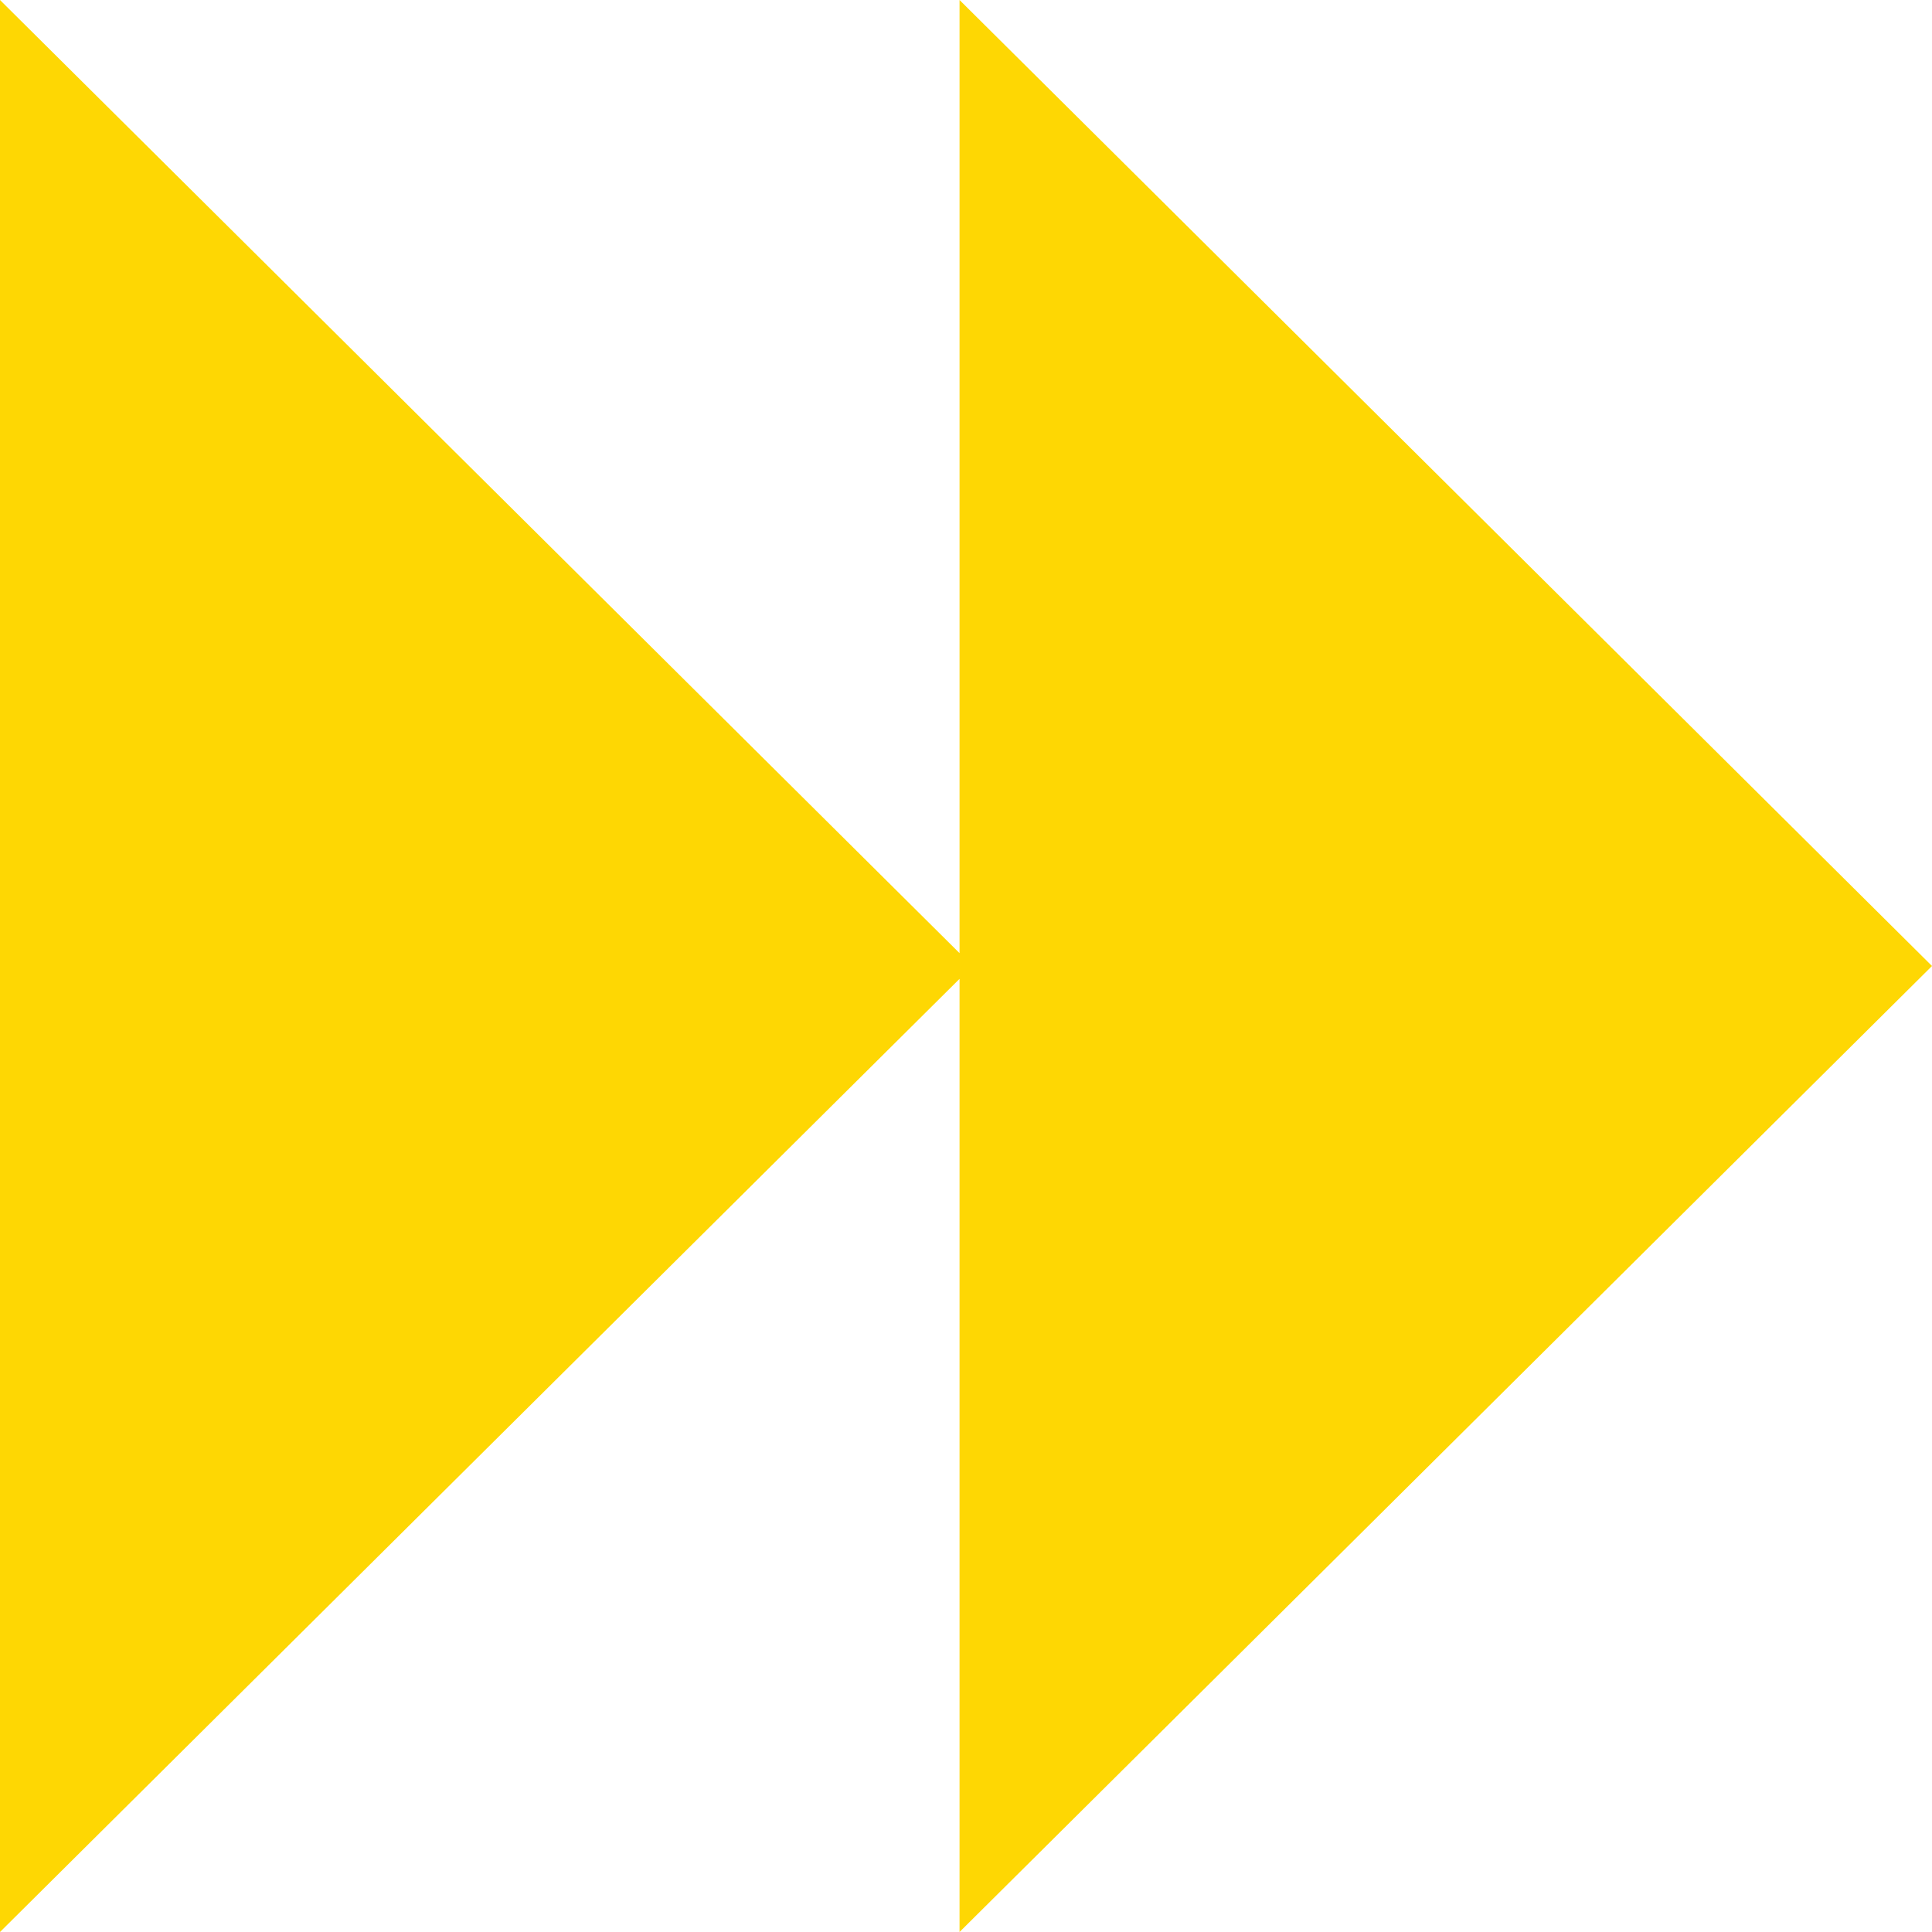 <?xml version="1.0" encoding="UTF-8"?> <svg xmlns="http://www.w3.org/2000/svg" width="32" height="32" viewBox="0 0 32 32" fill="none"> <path fill-rule="evenodd" clip-rule="evenodd" d="M15.893 32L32 16L15.893 -7.04075e-07L15.893 15.787L7.15256e-07 -1.39876e-06L-6.83509e-07 32L15.893 16.213L15.893 32Z" fill="#FED703"></path> </svg> 